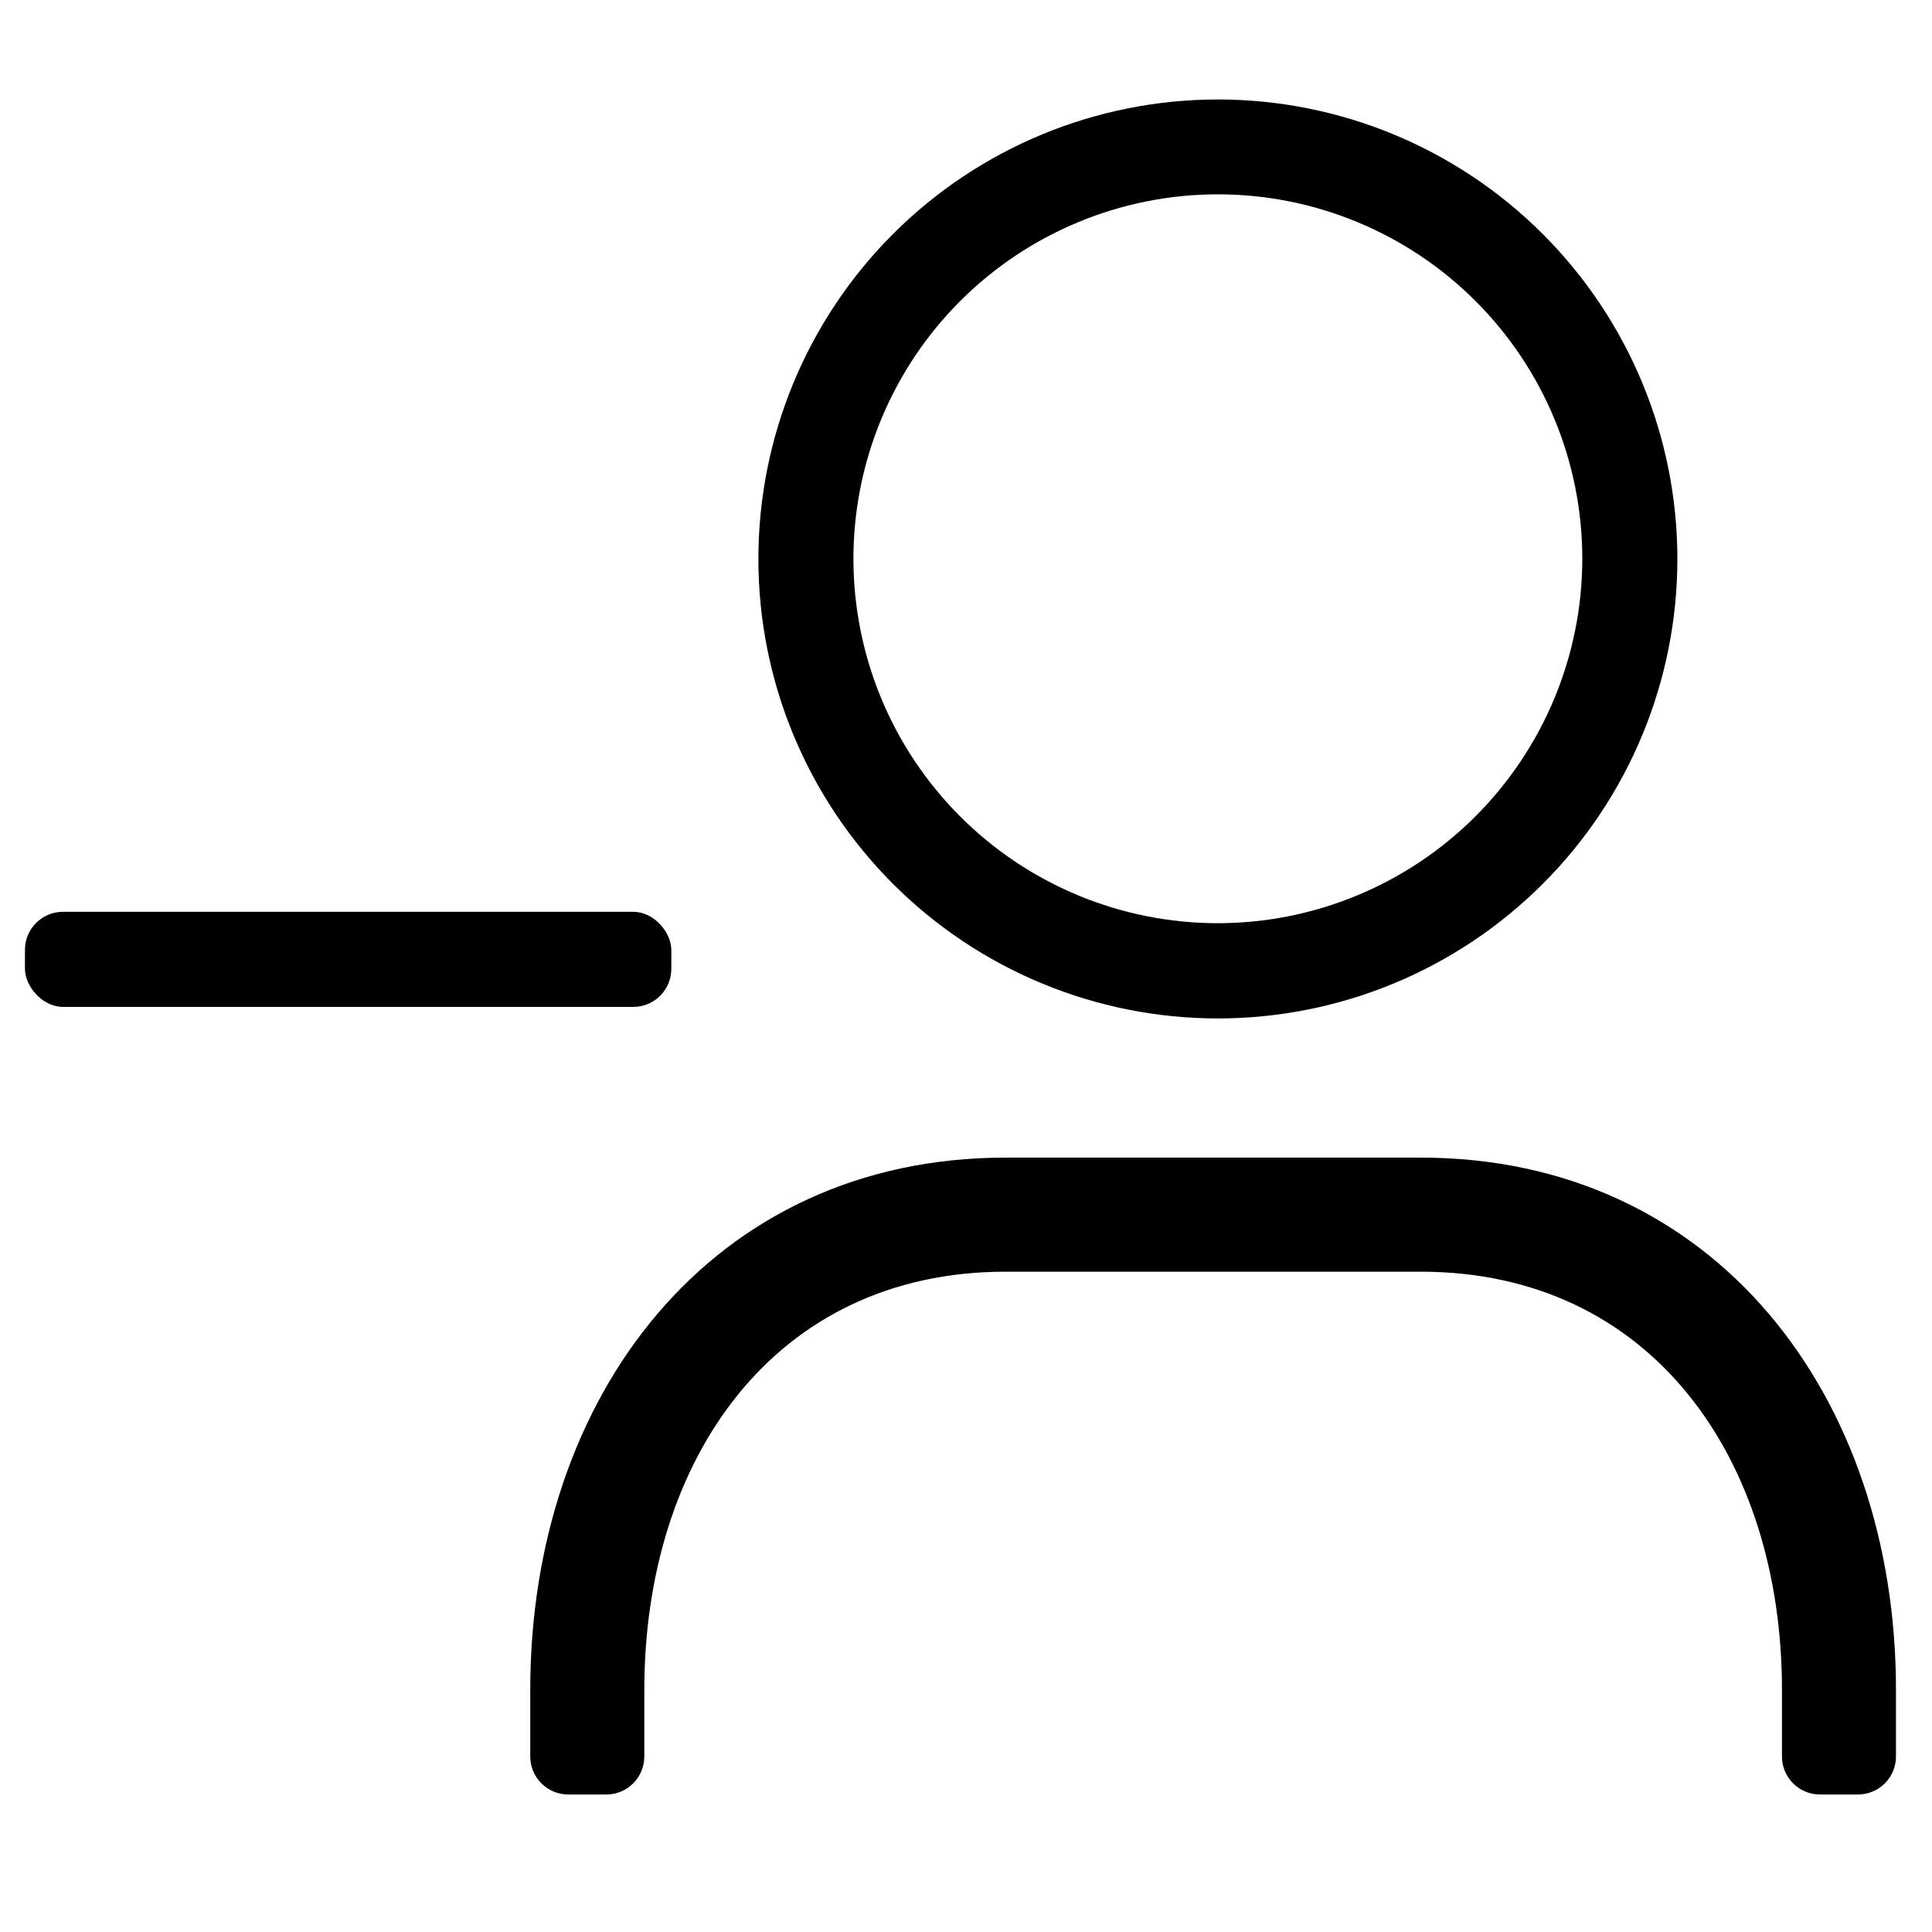 <?xml version="1.0" encoding="UTF-8"?>
<!-- Uploaded to: SVG Repo, www.svgrepo.com, Generator: SVG Repo Mixer Tools -->
<svg fill="#000000" width="800px" height="800px" version="1.1" viewBox="144 144 512 512" xmlns="http://www.w3.org/2000/svg">
 <g>
  <path d="m160.69 385.64h151.14c5.566 0 10.078 5.566 10.078 10.078v5.039c0 5.566-4.512 10.078-10.078 10.078h-151.14c-5.566 0-10.078-5.566-10.078-10.078v-5.039c0-5.566 4.512-10.078 10.078-10.078z"/>
  <path d="m636.39 619.56h-10.078c-5.562 0-10.074-4.512-10.074-10.074v-17.633c0-61.211-34.512-110.84-95.723-110.84h-110.04c-61.211 0-95.723 49.625-95.723 110.84v17.633c0 2.672-1.062 5.234-2.953 7.125-1.887 1.887-4.449 2.949-7.121 2.949h-10.078c-5.566 0-10.078-4.512-10.078-10.074v-17.633c0-77.891 48.062-141.07 125.95-141.07l110.03-0.004c77.891 0 125.95 63.176 125.95 141.07v17.637c0 2.672-1.059 5.234-2.949 7.125-1.891 1.887-4.453 2.949-7.125 2.949z"/>
  <path d="m466.75 170.36c-32.301 0-63.273 12.832-86.113 35.672-22.836 22.84-35.664 53.816-35.656 86.113 0.004 32.301 12.84 63.273 35.684 86.105 22.84 22.836 53.82 35.66 86.117 35.648 32.301-0.008 63.273-12.848 86.102-35.695 22.832-22.844 35.652-53.824 35.637-86.125-0.012-32.285-12.848-63.246-35.684-86.07-22.836-22.828-53.801-35.648-86.086-35.648zm0 218.3c-25.617 0-50.18-10.176-68.293-28.289-18.113-18.113-28.289-42.68-28.289-68.293s10.176-50.18 28.289-68.293c18.113-18.113 42.676-28.285 68.293-28.285 25.613 0 50.18 10.172 68.293 28.285 18.109 18.113 28.285 42.68 28.285 68.293-0.023 25.605-10.211 50.156-28.316 68.262-18.105 18.109-42.656 28.293-68.262 28.32z"/>
 </g>
</svg>